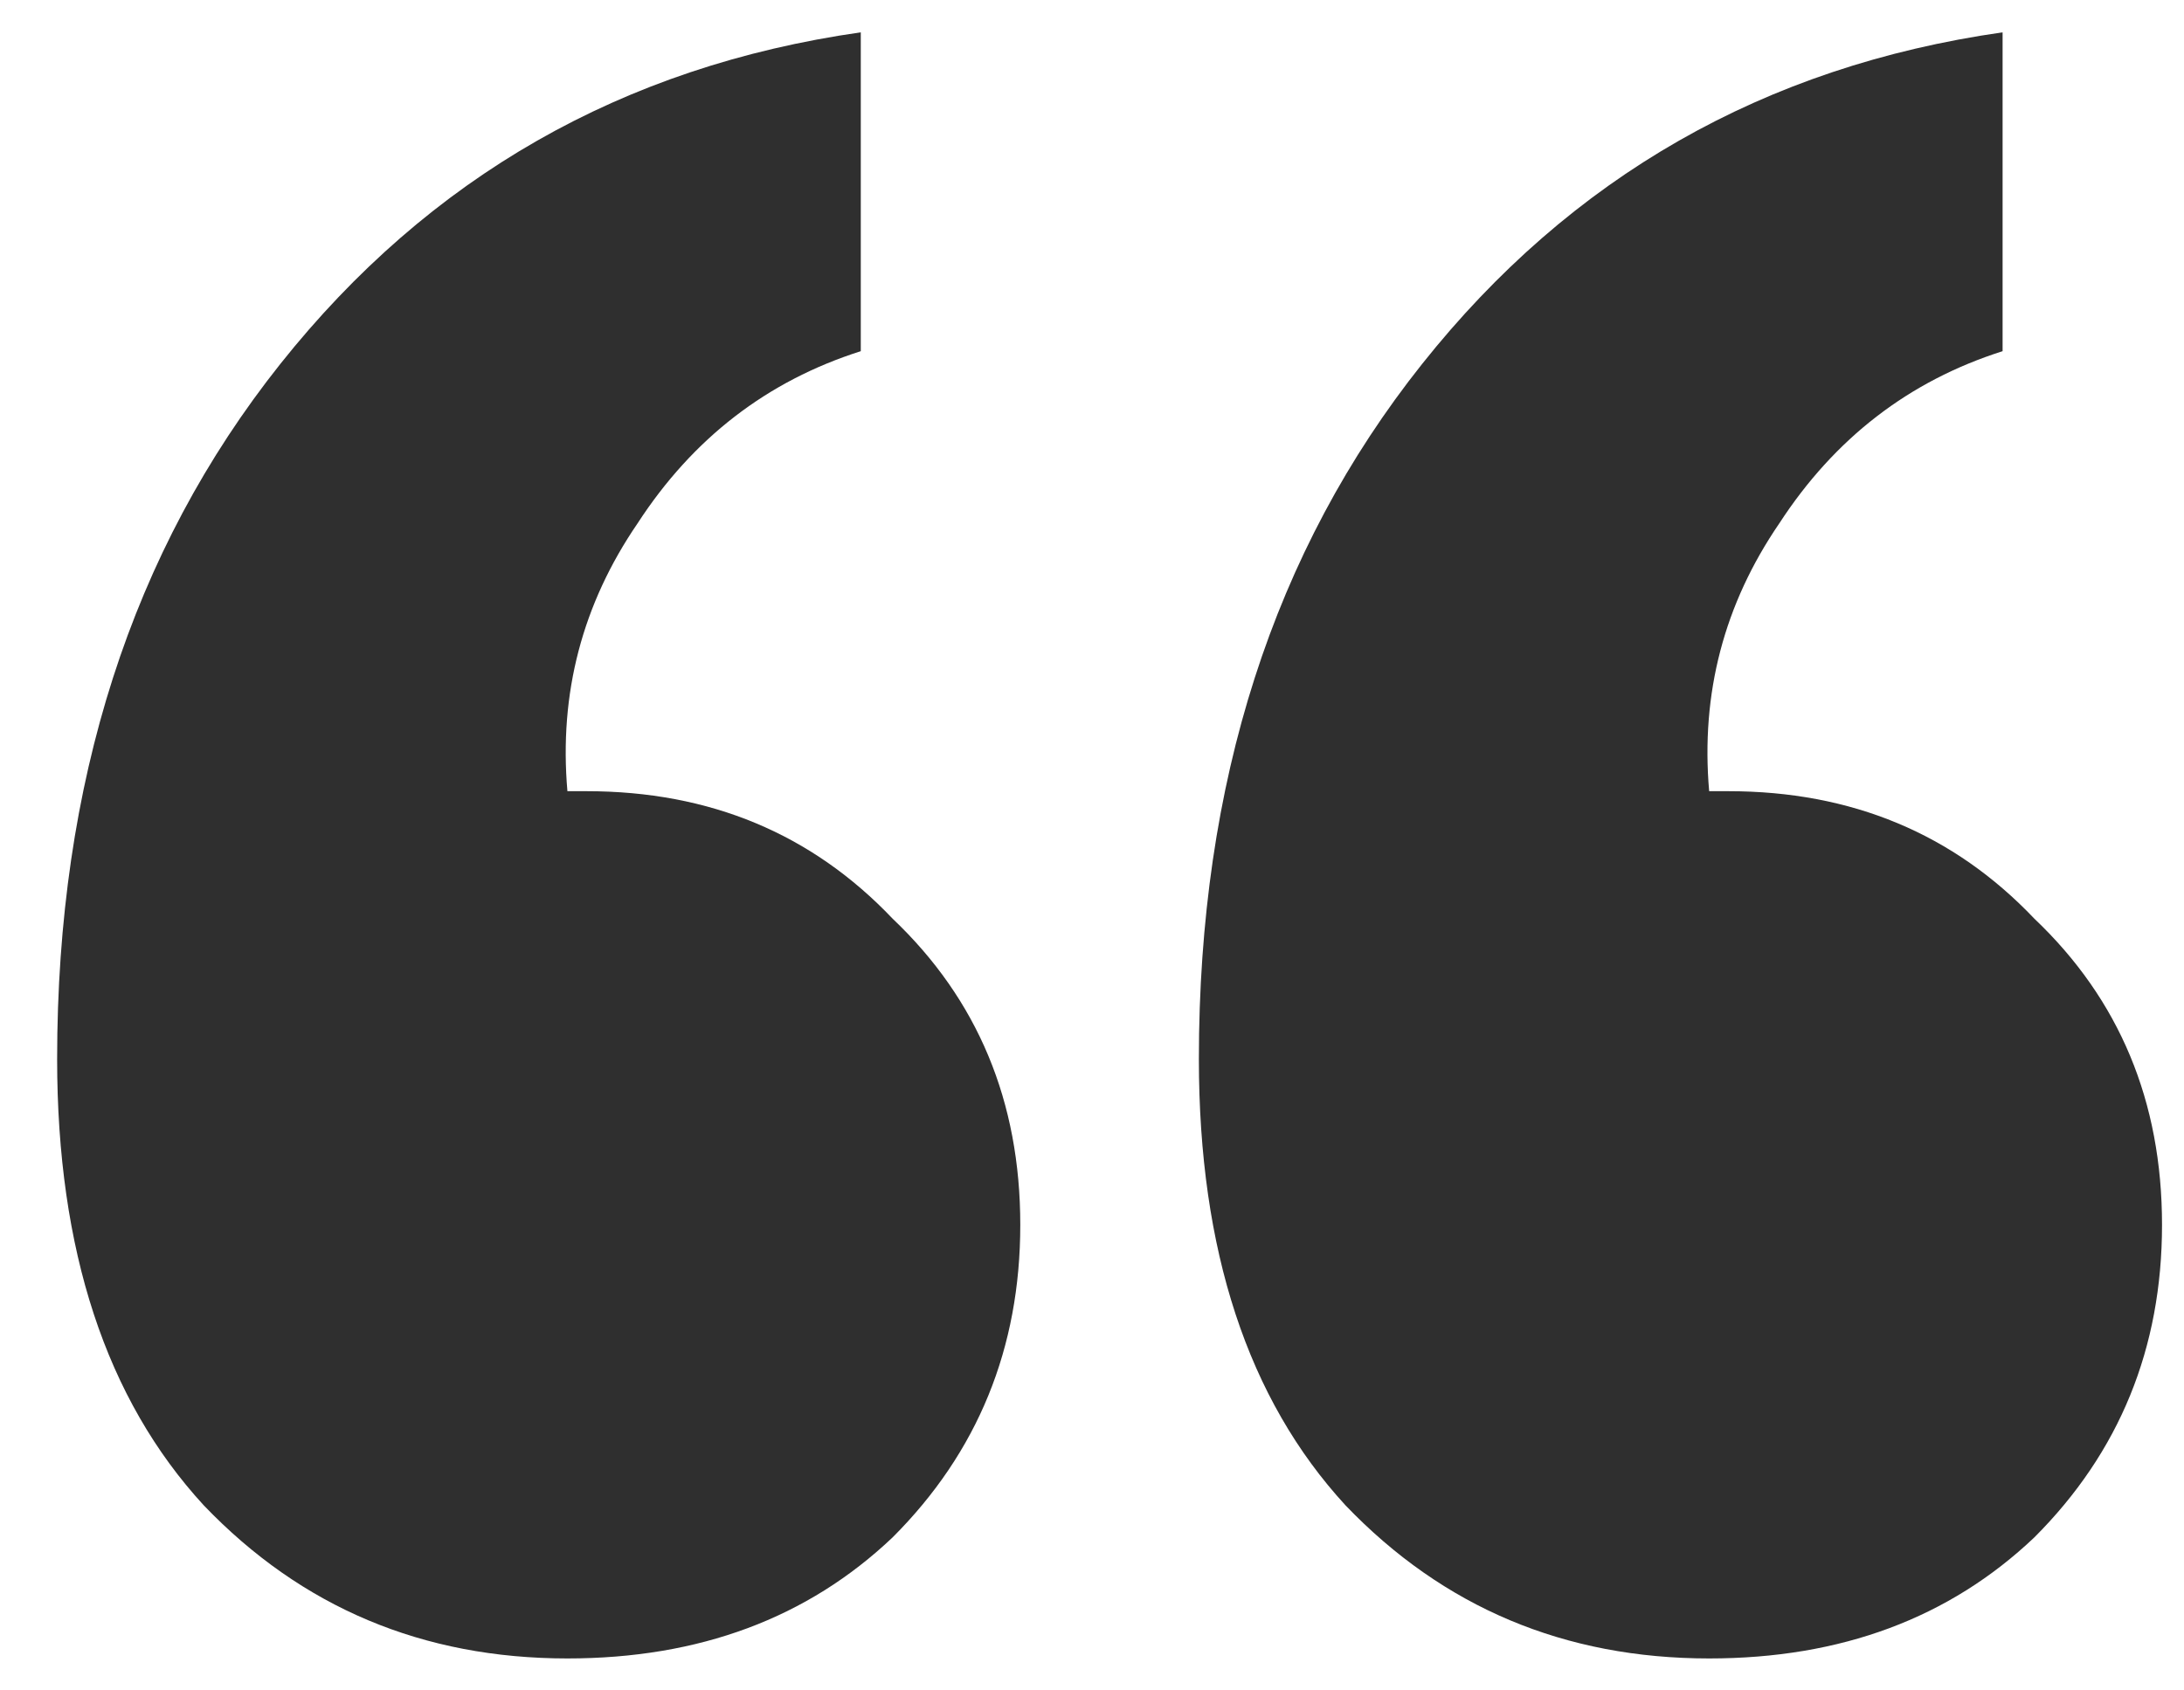 <?xml version="1.0" encoding="UTF-8"?> <svg xmlns="http://www.w3.org/2000/svg" width="31" height="24" viewBox="0 0 31 24" fill="none"><path d="M8.325 11.233C10.076 11.233 11.524 11.837 12.671 13.044C13.878 14.191 14.482 15.639 14.482 17.39C14.482 19.14 13.878 20.619 12.671 21.826C11.464 22.973 9.925 23.546 8.054 23.546C6.001 23.546 4.281 22.822 2.893 21.373C1.505 19.864 0.811 17.752 0.811 15.036C0.811 11.112 1.867 7.823 3.979 5.167C6.092 2.511 8.838 0.942 12.218 0.459V4.986C10.89 5.408 9.834 6.223 9.05 7.43C8.265 8.577 7.933 9.845 8.054 11.233H8.325ZM24.532 11.233C26.282 11.233 27.73 11.837 28.877 13.044C30.084 14.191 30.688 15.639 30.688 17.39C30.688 19.14 30.084 20.619 28.877 21.826C27.67 22.973 26.131 23.546 24.26 23.546C22.208 23.546 20.488 22.822 19.099 21.373C17.711 19.864 17.017 17.752 17.017 15.036C17.017 11.112 18.073 7.823 20.186 5.167C22.298 2.511 25.045 0.942 28.425 0.459V4.986C27.097 5.408 26.041 6.223 25.256 7.43C24.471 8.577 24.139 9.845 24.26 11.233H24.532Z" fill="#2F2F2F"></path></svg> 
